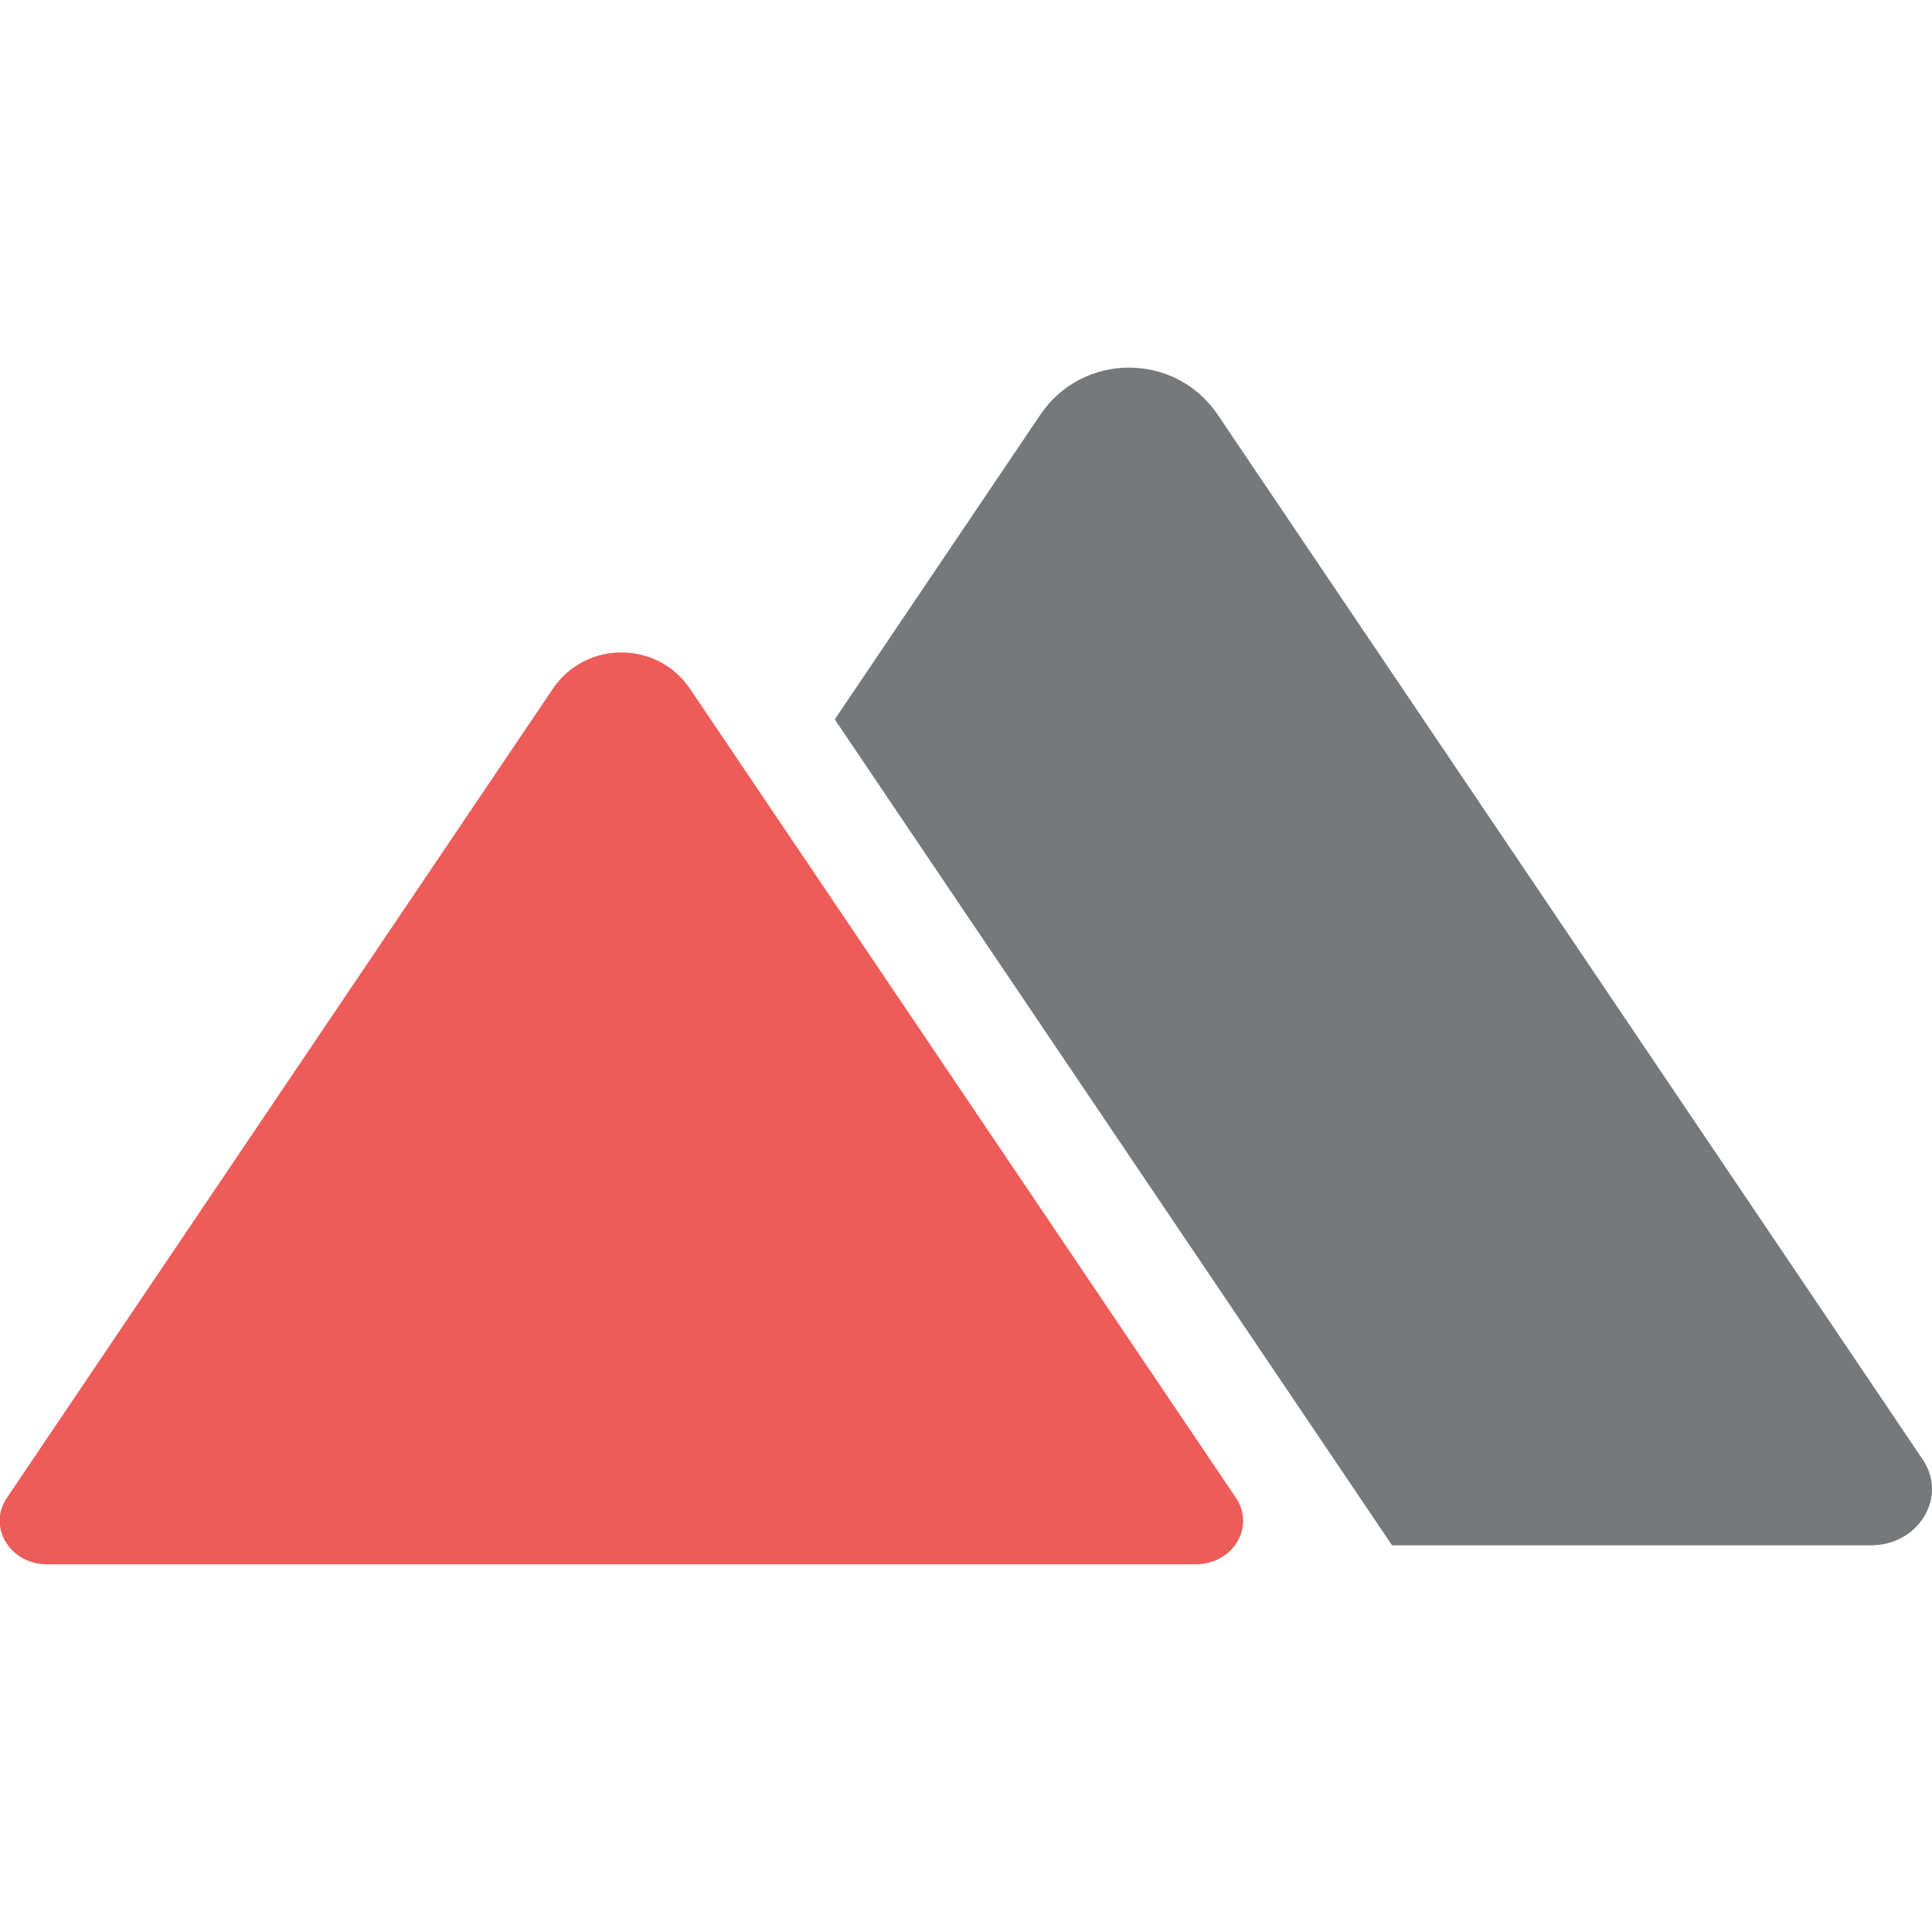 <?xml version="1.0" encoding="UTF-8" standalone="no"?>
<!-- Created with Inkscape (http://www.inkscape.org/) -->

<svg
   width="28.174mm"
   height="28.174mm"
   viewBox="0 0 28.174 28.174"
   version="1.1"
   id="svg1"
   inkscape:version="1.3.2 (091e20ef0f, 2023-11-25)"
   sodipodi:docname="CM Icon with No Background Full-Sized.svg"
   xmlns:inkscape="http://www.inkscape.org/namespaces/inkscape"
   xmlns:sodipodi="http://sodipodi.sourceforge.net/DTD/sodipodi-0.dtd"
   xmlns="http://www.w3.org/2000/svg"
   xmlns:svg="http://www.w3.org/2000/svg">
  <sodipodi:namedview
     id="namedview1"
     pagecolor="#ffffff"
     bordercolor="#666666"
     borderopacity="1.0"
     inkscape:showpageshadow="2"
     inkscape:pageopacity="0.0"
     inkscape:pagecheckerboard="0"
     inkscape:deskcolor="#d1d1d1"
     inkscape:document-units="mm"
     inkscape:zoom="4.5102858"
     inkscape:cx="53.655136"
     inkscape:cy="30.596731"
     inkscape:window-width="3840"
     inkscape:window-height="2014"
     inkscape:window-x="0"
     inkscape:window-y="34"
     inkscape:window-maximized="1"
     inkscape:current-layer="g1" />
  <defs
     id="defs1">
    <clipPath
       clipPathUnits="userSpaceOnUse"
       id="clipPath64">
      <path
         d="M 0,722.835 H 841.89 V 0 H 0 Z"
         transform="translate(-805.043,-338.261)"
         id="path64" />
    </clipPath>
    <clipPath
       clipPathUnits="userSpaceOnUse"
       id="clipPath66">
      <path
         d="M 0,722.835 H 841.89 V 0 H 0 Z"
         transform="translate(-796.181,-374.381)"
         id="path66" />
    </clipPath>
    <clipPath
       clipPathUnits="userSpaceOnUse"
       id="clipPath68">
      <path
         d="M 0,722.835 H 841.89 V 0 H 0 Z"
         transform="translate(-739.549,-406.235)"
         id="path68" />
    </clipPath>
  </defs>
  <g
     inkscape:label="Layer 1"
     inkscape:groupmode="layer"
     id="layer1"
     transform="translate(-55.997,-40.34)">
    <g
       id="g1"
       transform="translate(0,5.371)">
      <path
         id="path65"
         d="m 0,0 -29.123,43.159 c -1.754,2.599 -5.578,2.599 -7.332,0 L -44.946,30.576 -21.923,-3.545 H -2.146 C -0.167,-3.545 1.043,-1.546 0,0"
         style="fill:#77787b;fill-opacity:1;fill-rule:nonzero;stroke:none"
         transform="matrix(0.353,0,0,-0.353,84.036,56.253)"
         clip-path="url(#clipPath66)" />
      <path
         id="path67"
         d="m 0,0 -22.55,-33.418 c -0.808,-1.197 0.129,-2.744 1.662,-2.744 h 47.453 c 1.533,0 2.47,1.547 1.662,2.744 L 5.677,0 C 4.319,2.012 1.358,2.012 0,0"
         style="fill:#ed5c58;fill-opacity:1;fill-rule:nonzero;stroke:none"
         transform="matrix(0.353,0,0,-0.353,64.057,45.016)"
         clip-path="url(#clipPath68)" />
    </g>
  </g>
</svg>
